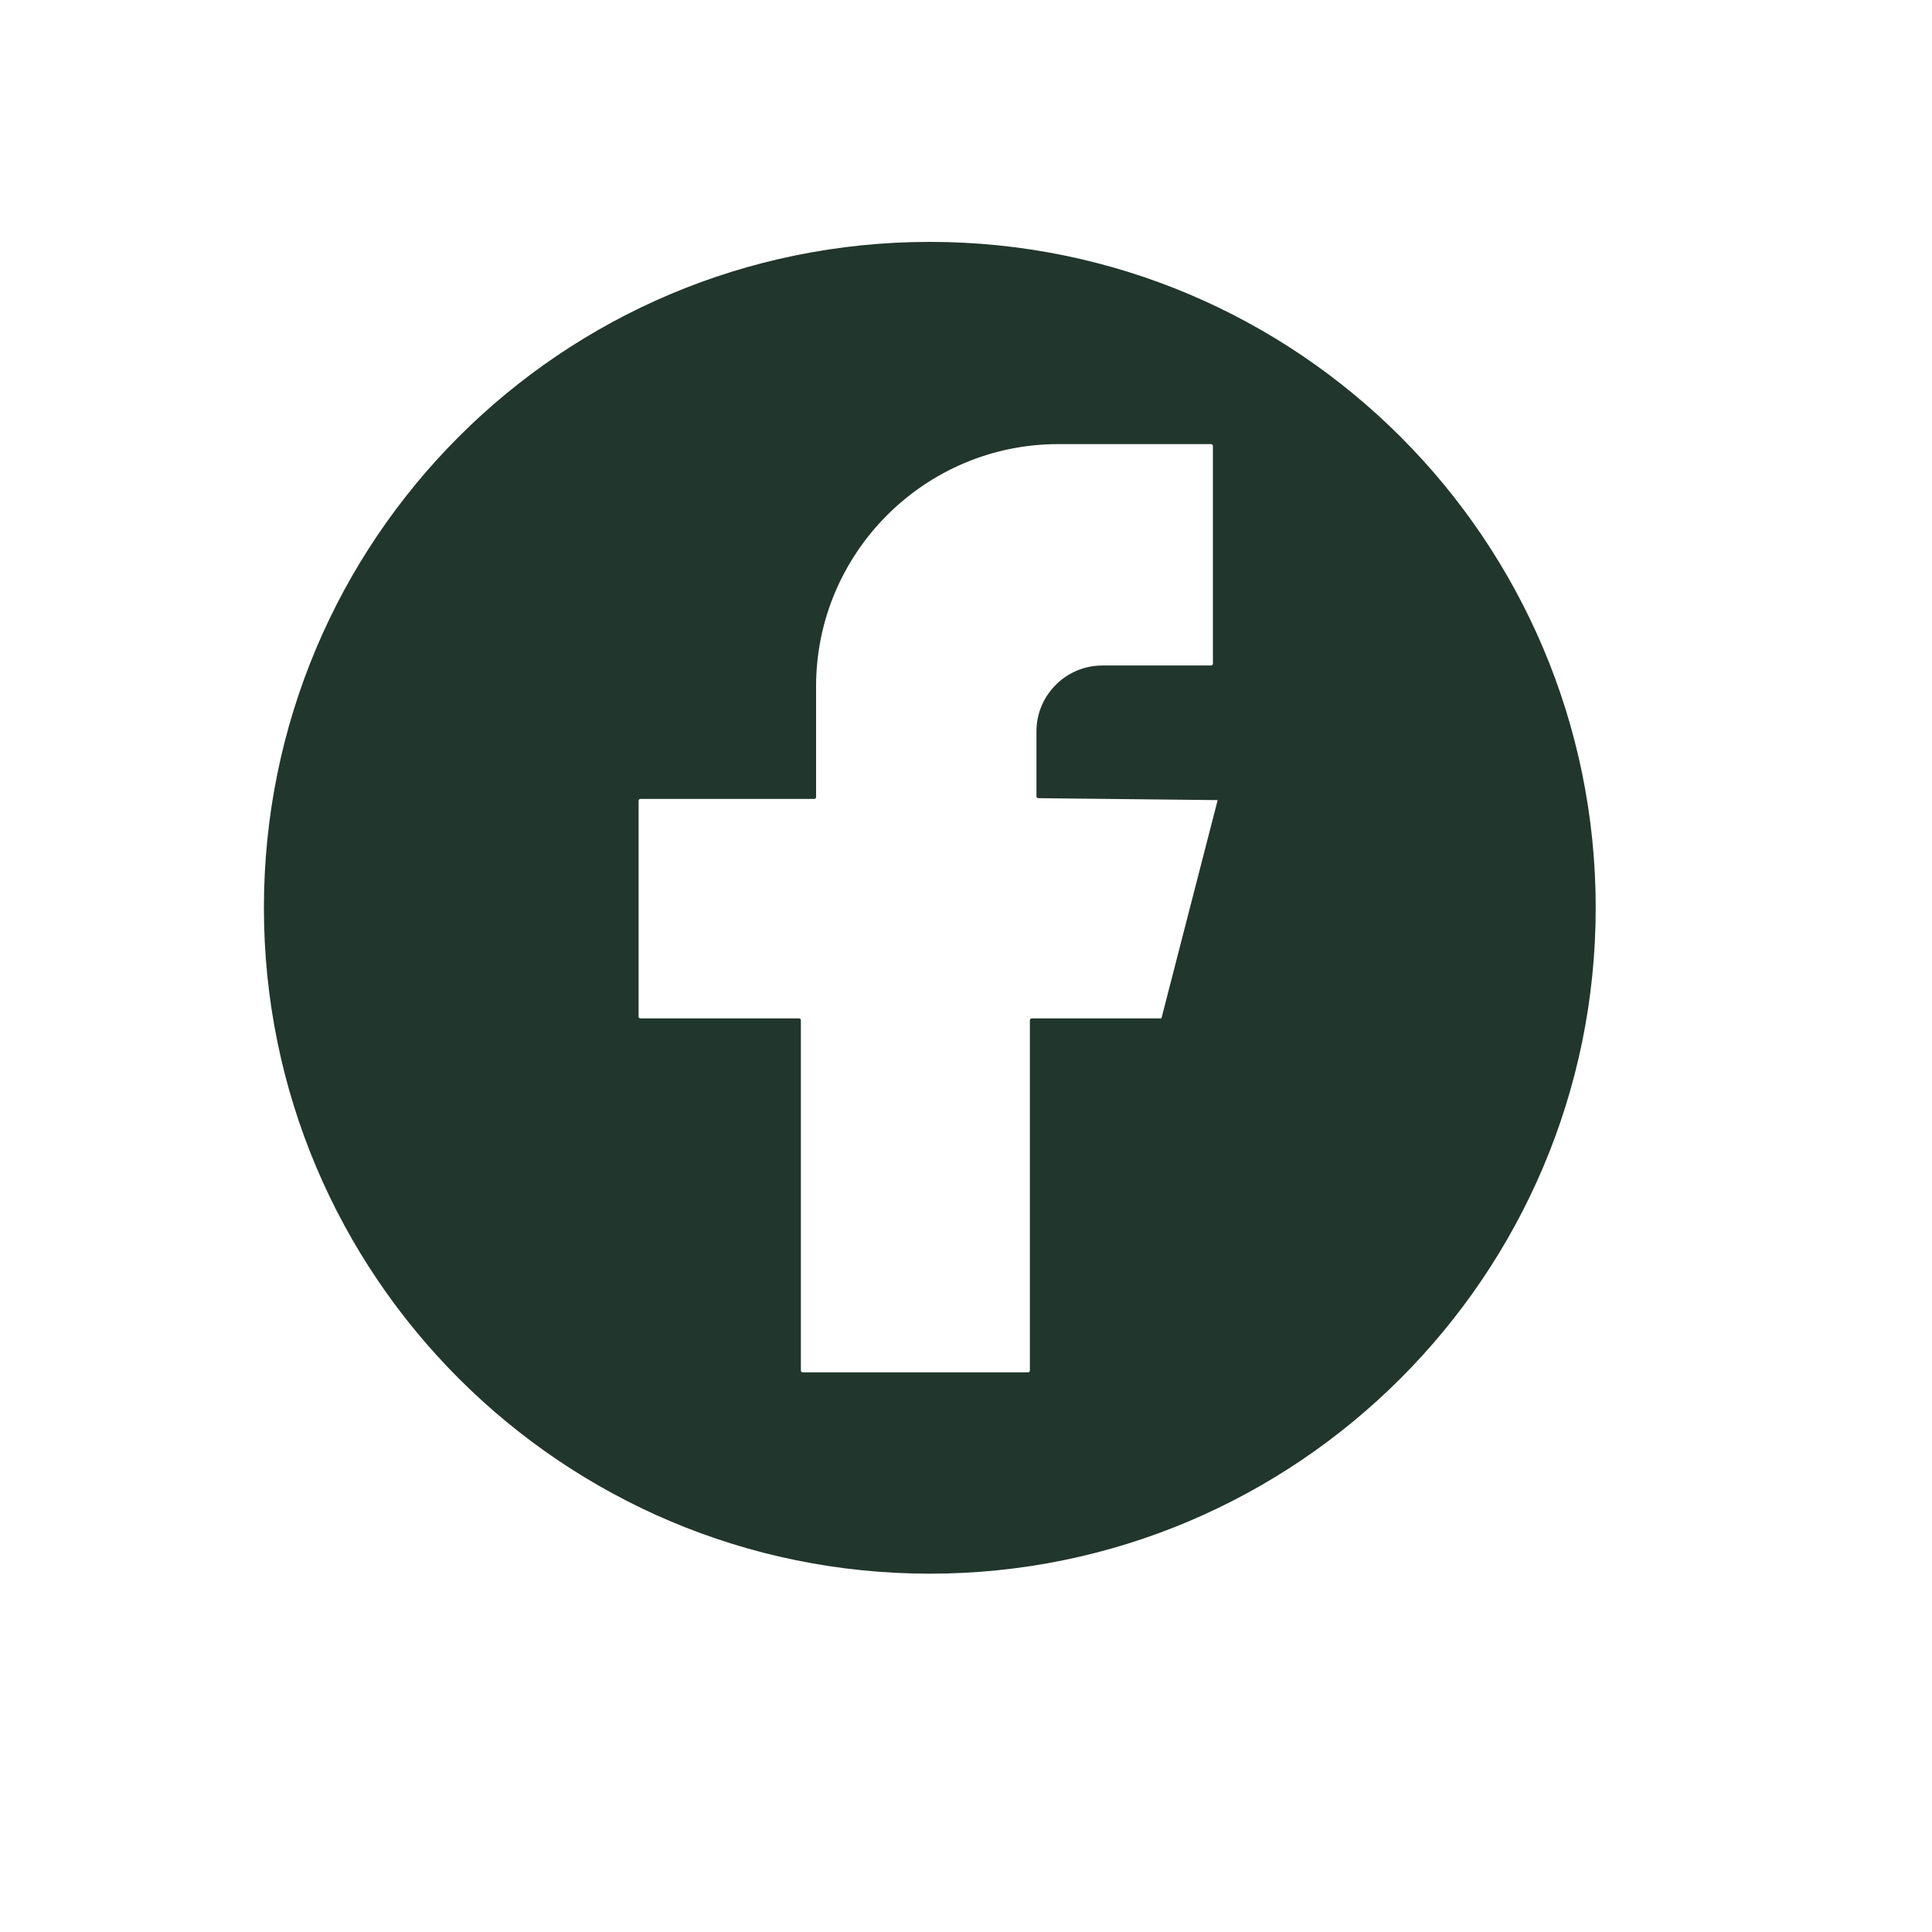 <?xml version="1.0" encoding="UTF-8"?>
<svg id="Layer_1" data-name="Layer 1" xmlns="http://www.w3.org/2000/svg" viewBox="0 0 150 150">
  <defs>
    <style>
      .cls-1 {
        fill: #21362c;
        stroke-width: 0px;
      }
    </style>
  </defs>
  <path class="cls-1" d="M72.19,18.78c-28.59,0-51.7,23.11-51.7,51.7s23.18,51.7,51.7,51.7,51.7-23.18,51.7-51.7-23.11-51.7-51.7-51.7ZM90.26,79.07h-10.15s-.15,0-.15.15v27.18s0,.15-.15.15h-17.48s-.15,0-.15-.15v-27.18s0-.15-.15-.15h-12.3s-.15,0-.15-.15v-16.74s0-.15.15-.15h13.48s.15,0,.15-.15v-8.59c0-10.37,8.44-18.81,18.81-18.81h11.85s.15,0,.15.15v16.89s0,.15-.15.15h-8.44c-2.81,0-5.11,2.3-5.11,5.11v5.04s0,.15.15.15l13.92.15-4.37,16.96h.07Z"/>
</svg>